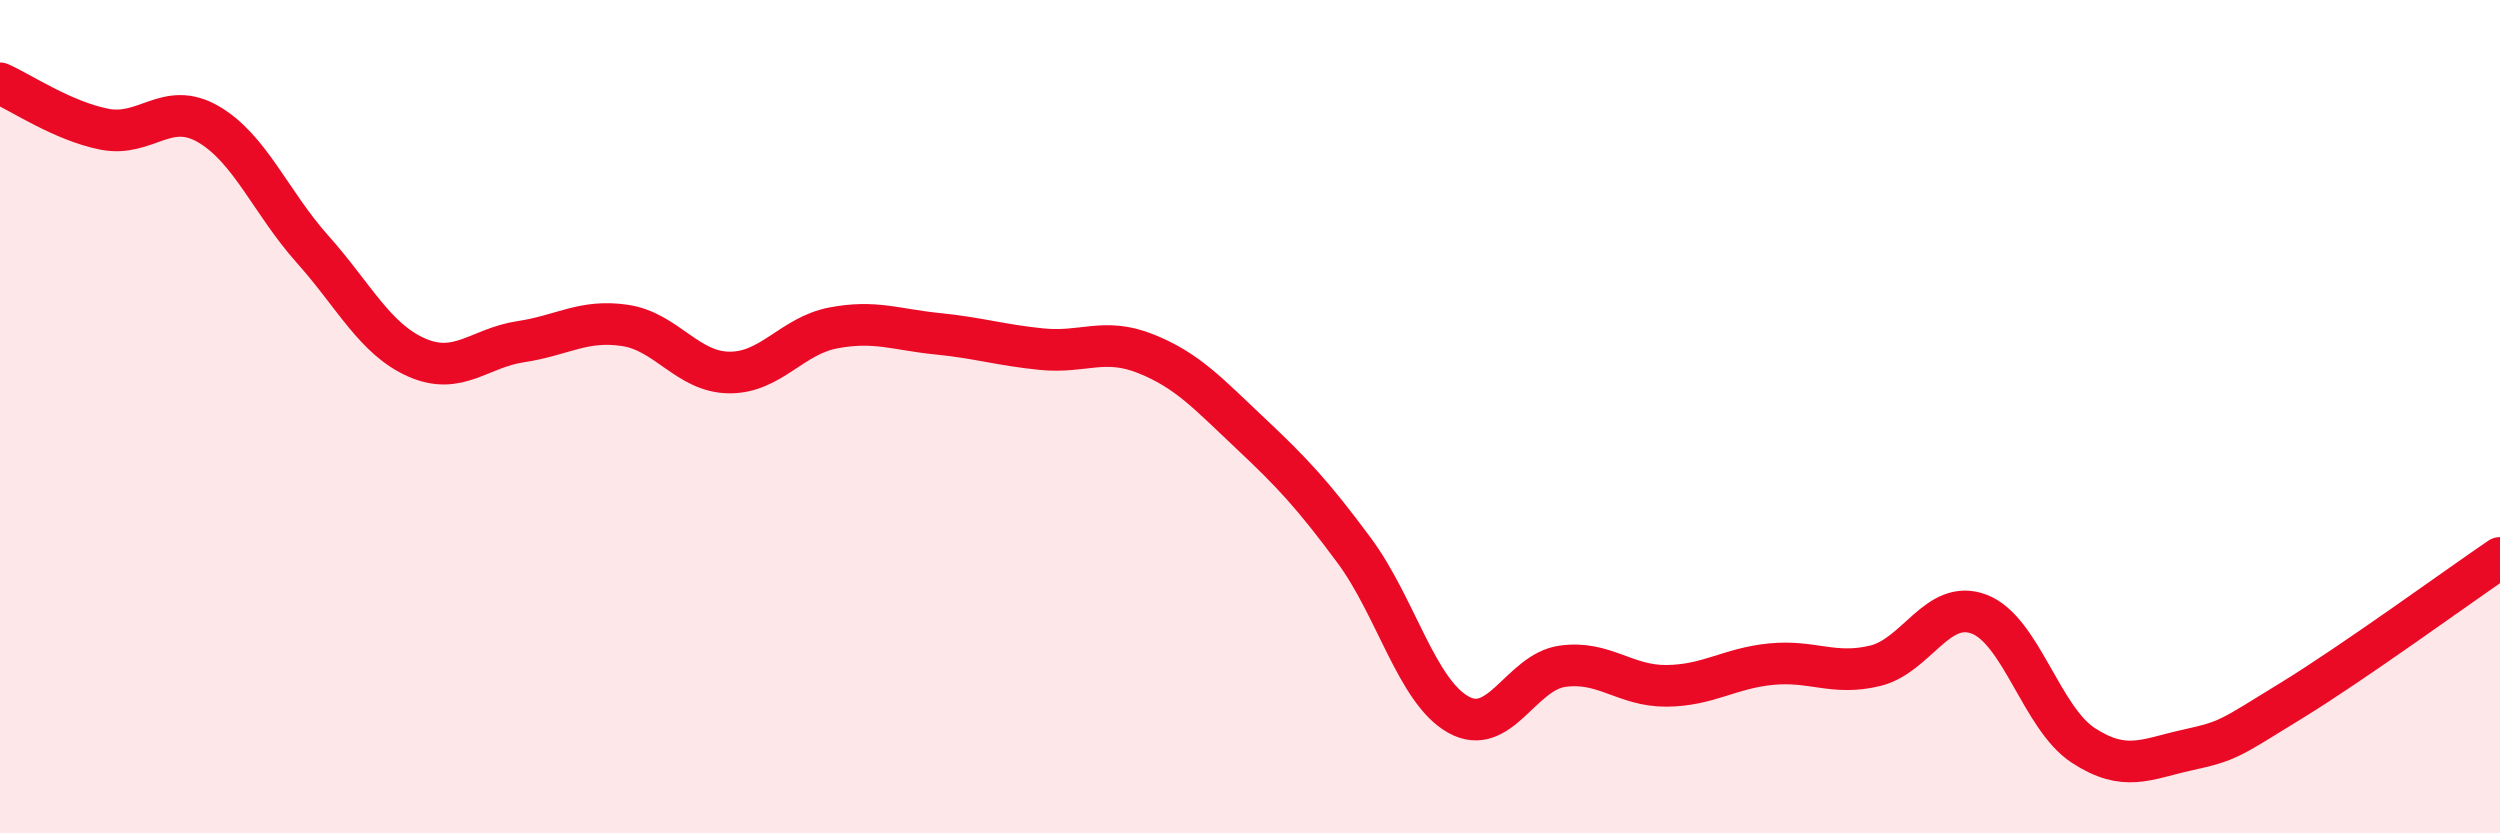 
    <svg width="60" height="20" viewBox="0 0 60 20" xmlns="http://www.w3.org/2000/svg">
      <path
        d="M 0,2 C 0.5,2.22 1.5,2.9 2.5,3.1 C 3.5,3.3 4,2.4 5,2.98 C 6,3.56 6.5,4.86 7.5,5.98 C 8.5,7.1 9,8.14 10,8.58 C 11,9.02 11.5,8.35 12.5,8.2 C 13.5,8.05 14,7.66 15,7.81 C 16,7.96 16.5,8.93 17.5,8.94 C 18.5,8.95 19,8.06 20,7.87 C 21,7.68 21.5,7.91 22.5,8.01 C 23.5,8.11 24,8.28 25,8.38 C 26,8.48 26.5,8.09 27.5,8.49 C 28.5,8.89 29,9.45 30,10.39 C 31,11.33 31.5,11.86 32.5,13.21 C 33.5,14.56 34,16.59 35,17.15 C 36,17.71 36.5,16.13 37.5,15.99 C 38.5,15.85 39,16.47 40,16.46 C 41,16.45 41.5,16.04 42.5,15.94 C 43.5,15.84 44,16.22 45,15.98 C 46,15.74 46.5,14.36 47.5,14.74 C 48.5,15.12 49,17.24 50,17.89 C 51,18.54 51.5,18.22 52.5,18 C 53.5,17.78 53.5,17.73 55,16.81 C 56.5,15.89 59,14.07 60,13.39L60 20L0 20Z"
        fill="#EB0A25"
        opacity="0.1"
        stroke-linecap="round"
        stroke-linejoin="round"
      />
      <path
        d="M 0,2 C 0.5,2.22 1.5,2.9 2.5,3.1 C 3.5,3.3 4,2.4 5,2.98 C 6,3.56 6.5,4.86 7.5,5.98 C 8.5,7.1 9,8.14 10,8.58 C 11,9.02 11.5,8.35 12.5,8.2 C 13.5,8.05 14,7.66 15,7.81 C 16,7.96 16.5,8.93 17.5,8.94 C 18.5,8.95 19,8.06 20,7.87 C 21,7.68 21.5,7.91 22.5,8.01 C 23.5,8.11 24,8.28 25,8.38 C 26,8.48 26.5,8.09 27.5,8.49 C 28.5,8.89 29,9.45 30,10.39 C 31,11.33 31.5,11.86 32.5,13.21 C 33.5,14.56 34,16.59 35,17.15 C 36,17.71 36.5,16.13 37.5,15.99 C 38.5,15.85 39,16.47 40,16.46 C 41,16.45 41.5,16.04 42.5,15.94 C 43.5,15.84 44,16.22 45,15.98 C 46,15.74 46.5,14.36 47.5,14.74 C 48.5,15.12 49,17.24 50,17.89 C 51,18.54 51.5,18.22 52.5,18 C 53.5,17.78 53.5,17.73 55,16.81 C 56.5,15.89 59,14.07 60,13.39"
        stroke="#EB0A25"
        stroke-width="1"
        fill="none"
        stroke-linecap="round"
        stroke-linejoin="round"
      />
    </svg>
  